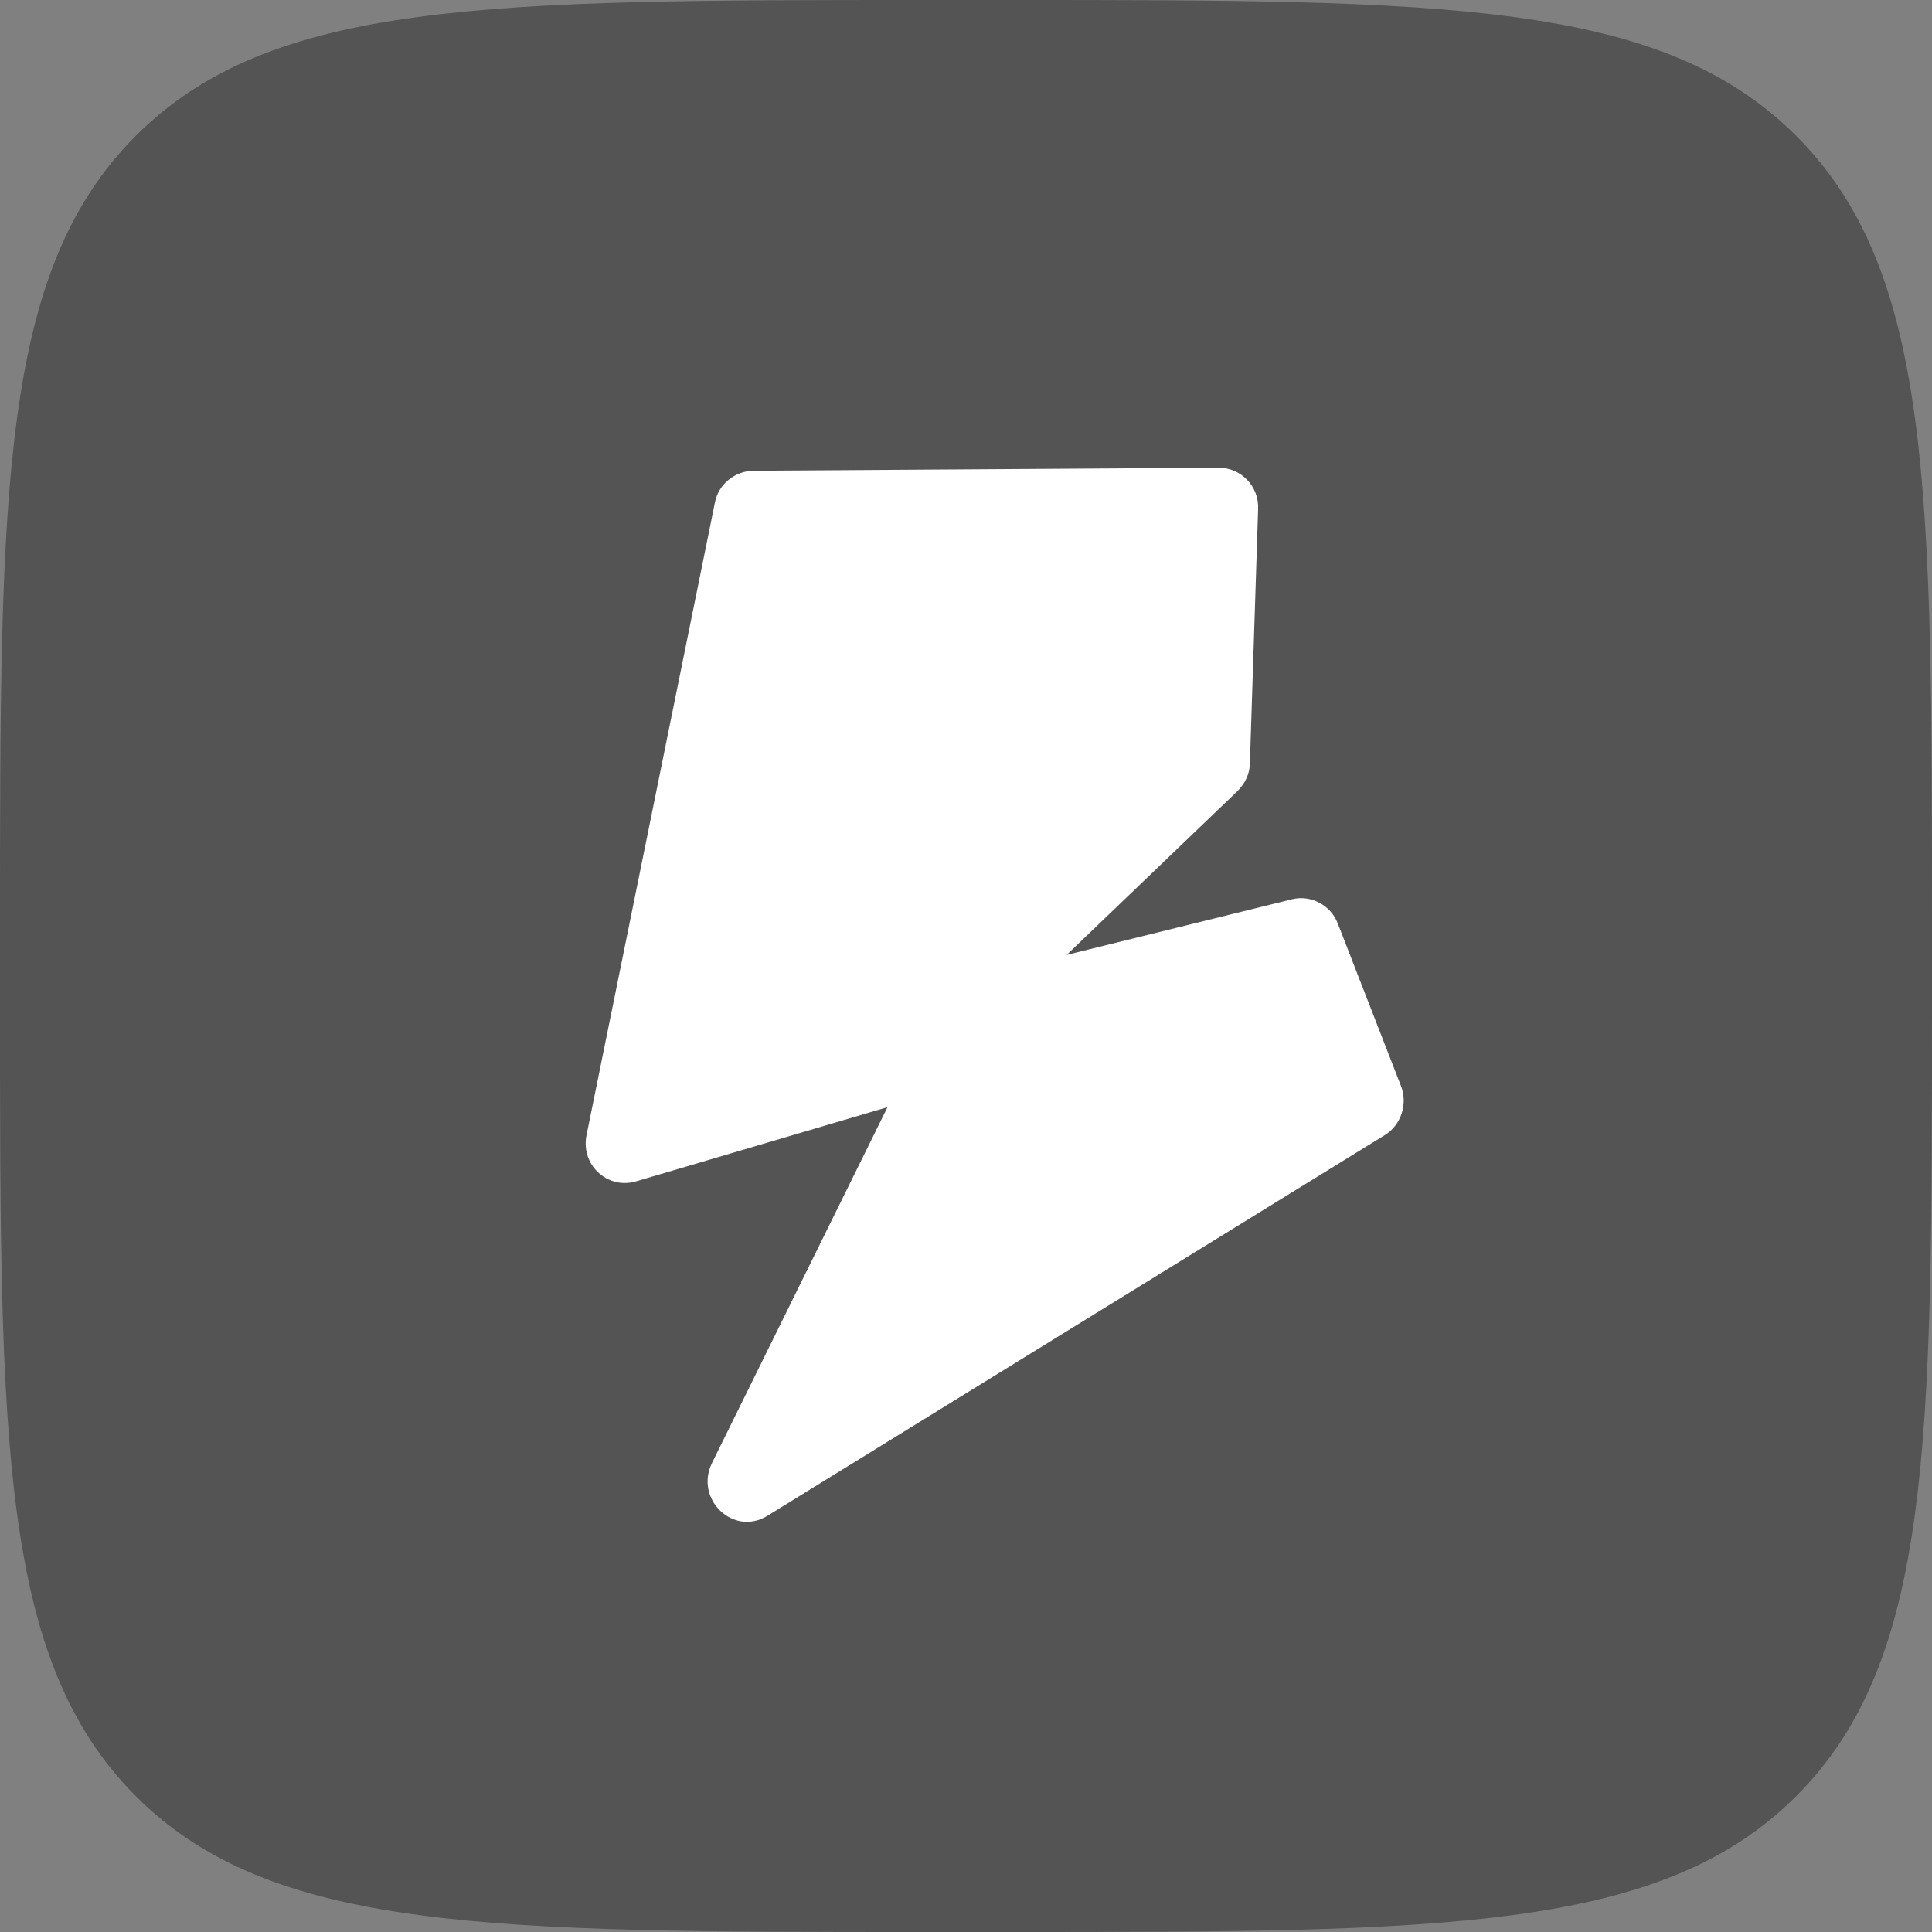 <?xml version="1.0" encoding="UTF-8"?> <svg xmlns="http://www.w3.org/2000/svg" width="20" height="20" viewBox="0 0 20 20" fill="none"><rect x="0" y="0" width="20" height="20" fill="#808080" stroke="none"/><g clip-path="url(#clip0_3009_2)"><path d="M0 9.6C0 5.073 0 2.812 1.406 1.406C2.812 0 5.061 0 9.6 0H10.4C14.927 0 17.188 0 18.594 1.406C20 2.812 20 5.073 20 9.6V10.4C20 14.927 20 17.188 18.594 18.594C17.188 20 14.921 20 10.4 20H9.6C5.073 20 2.812 20 1.406 18.594C0 17.182 0 14.927 0 10.4V9.6Z" fill="#545454"></path><path d="M9.212 11.454L6.582 12.23C6.285 12.315 6.006 12.055 6.073 11.745L7.4 5.206C7.436 5.012 7.606 4.879 7.794 4.873L12.618 4.842C12.848 4.842 13.036 5.036 13.024 5.273L12.939 7.897C12.939 8.006 12.891 8.109 12.812 8.188L11.042 9.885L13.376 9.309C13.57 9.261 13.776 9.37 13.848 9.558L14.503 11.242C14.576 11.43 14.503 11.649 14.333 11.752L7.945 15.691C7.594 15.909 7.188 15.521 7.37 15.146L9.194 11.448H9.212V11.454Z" fill="white"></path></g><defs><clipPath id="clip0_3009_2"><rect width="20" height="20" fill="white"></rect></clipPath></defs></svg> 